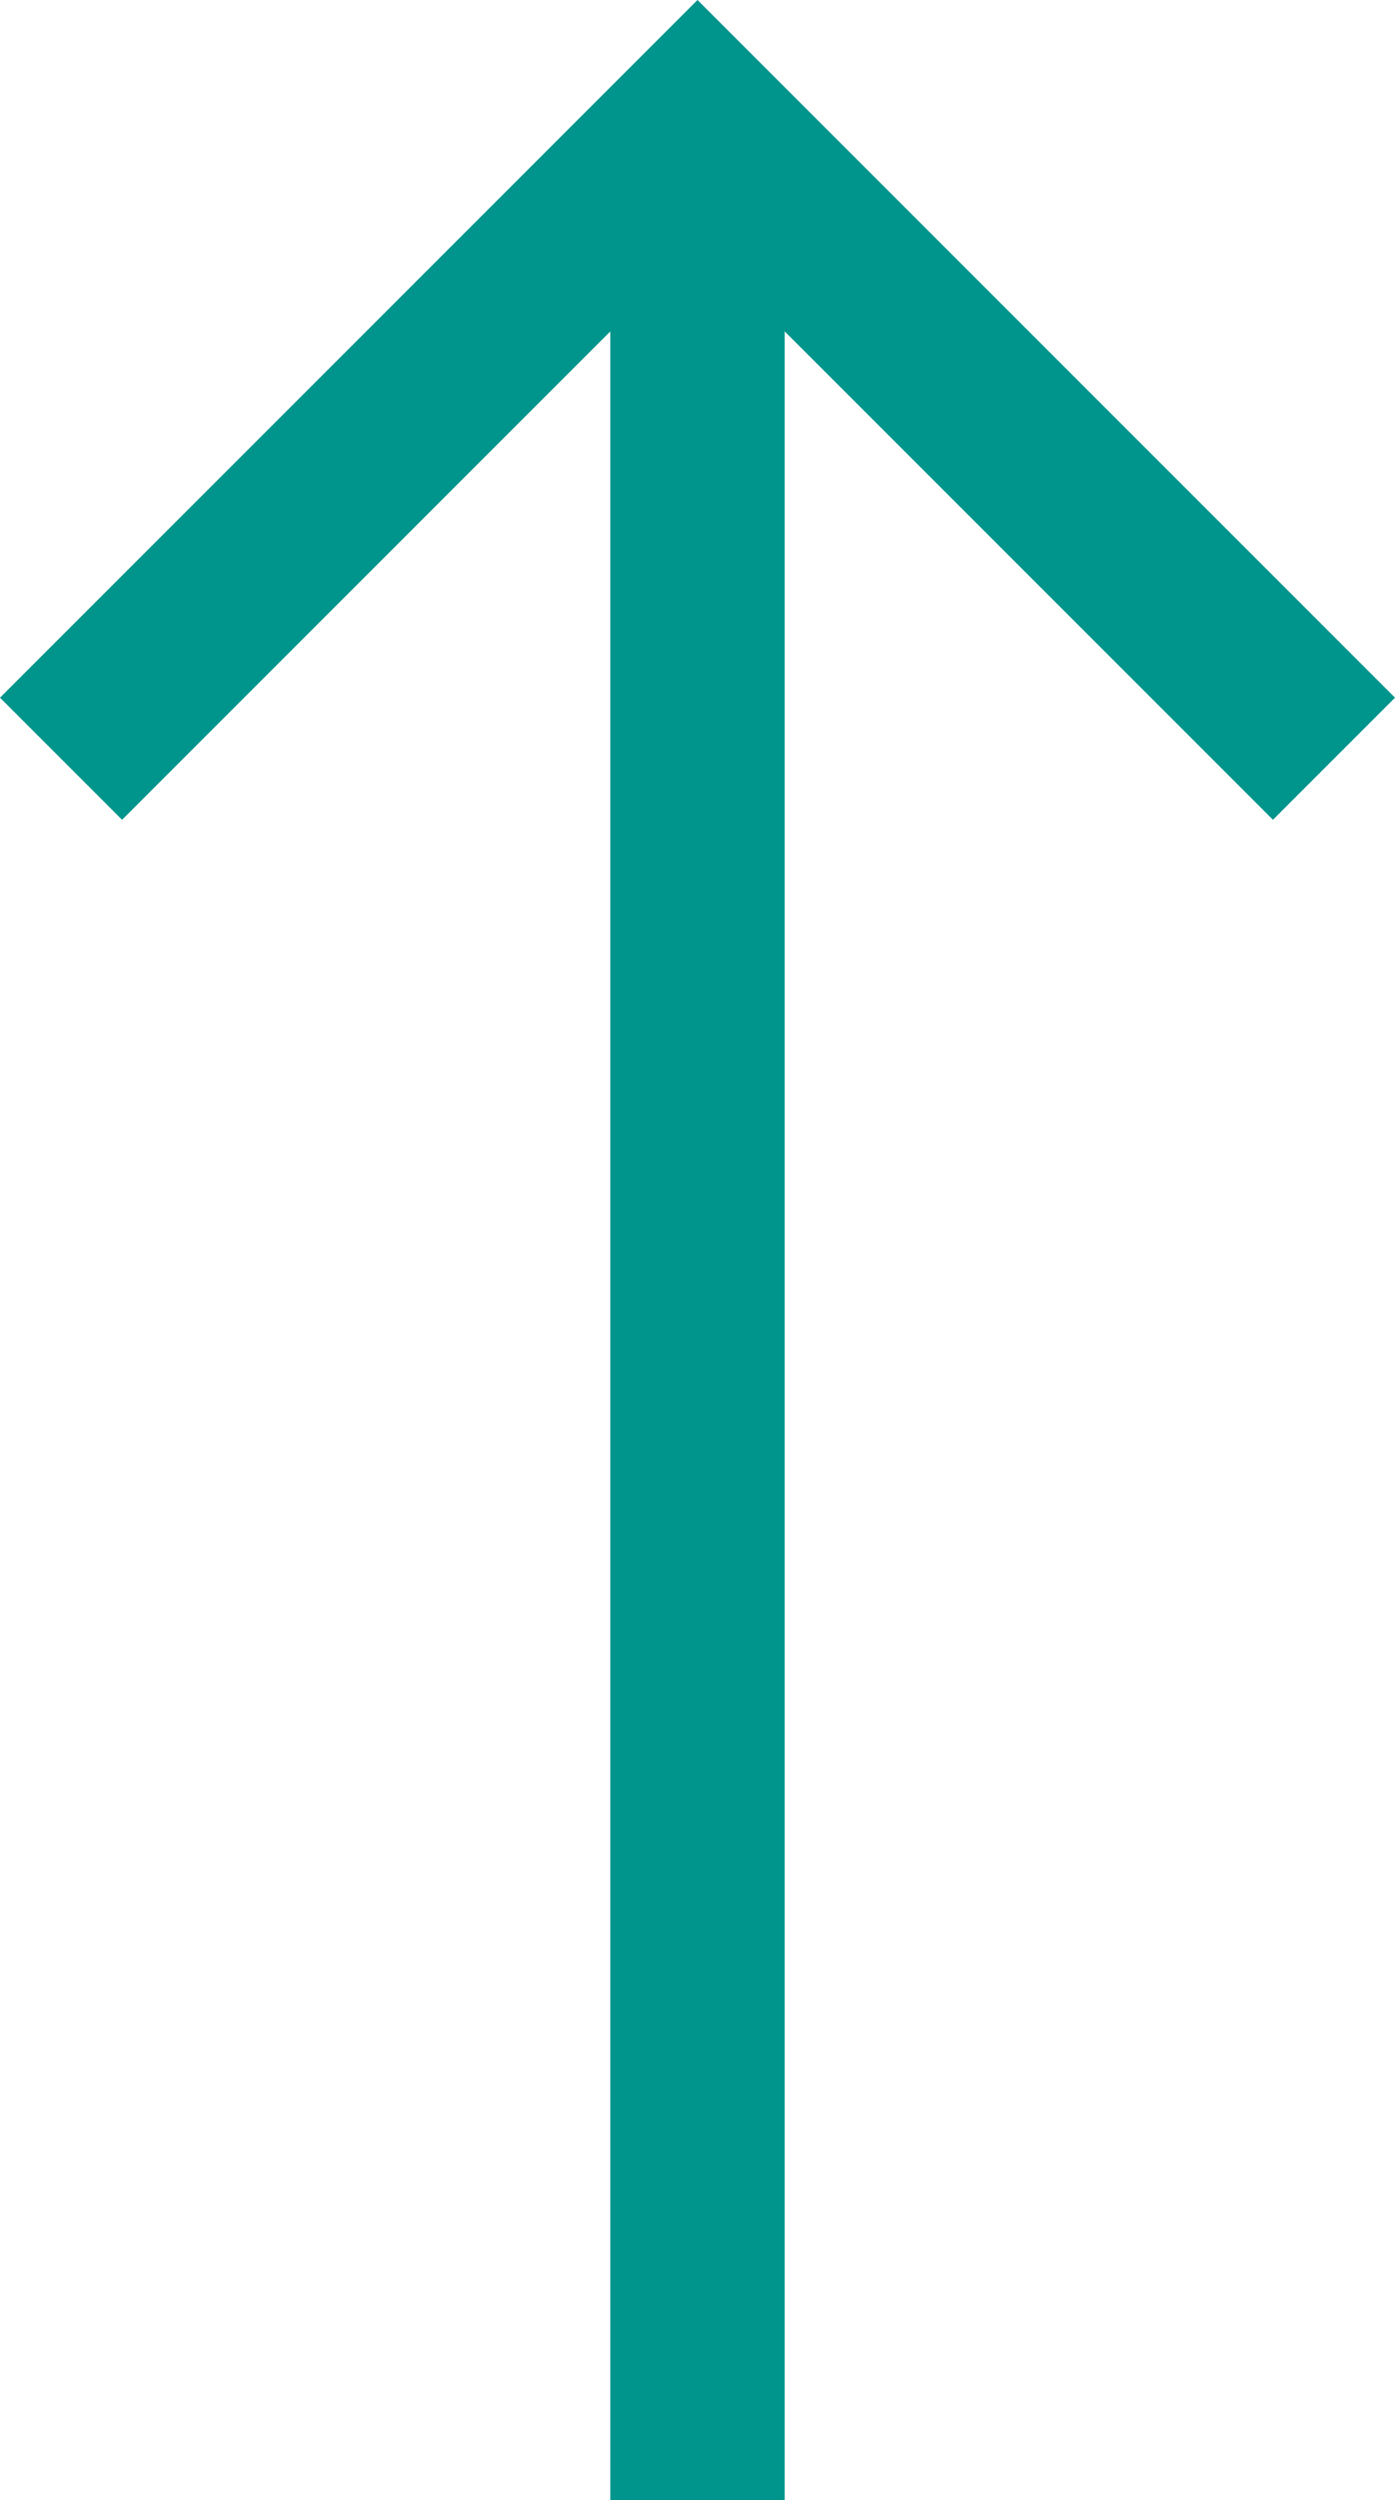 <svg xmlns="http://www.w3.org/2000/svg" width="48" height="86" viewBox="0 0 48 86">
  <g id="Component_81" data-name="Component 81" transform="translate(-5 138) rotate(-90)">
    <path id="Arrow_Back" data-name="Arrow Back" d="M86,21H11.4L28.2,4.2,24,0,0,24,24,48l4.2-4.2L11.4,27H86Z" transform="translate(138 53) rotate(180)" fill="#00958c"/>
  </g>
</svg>

